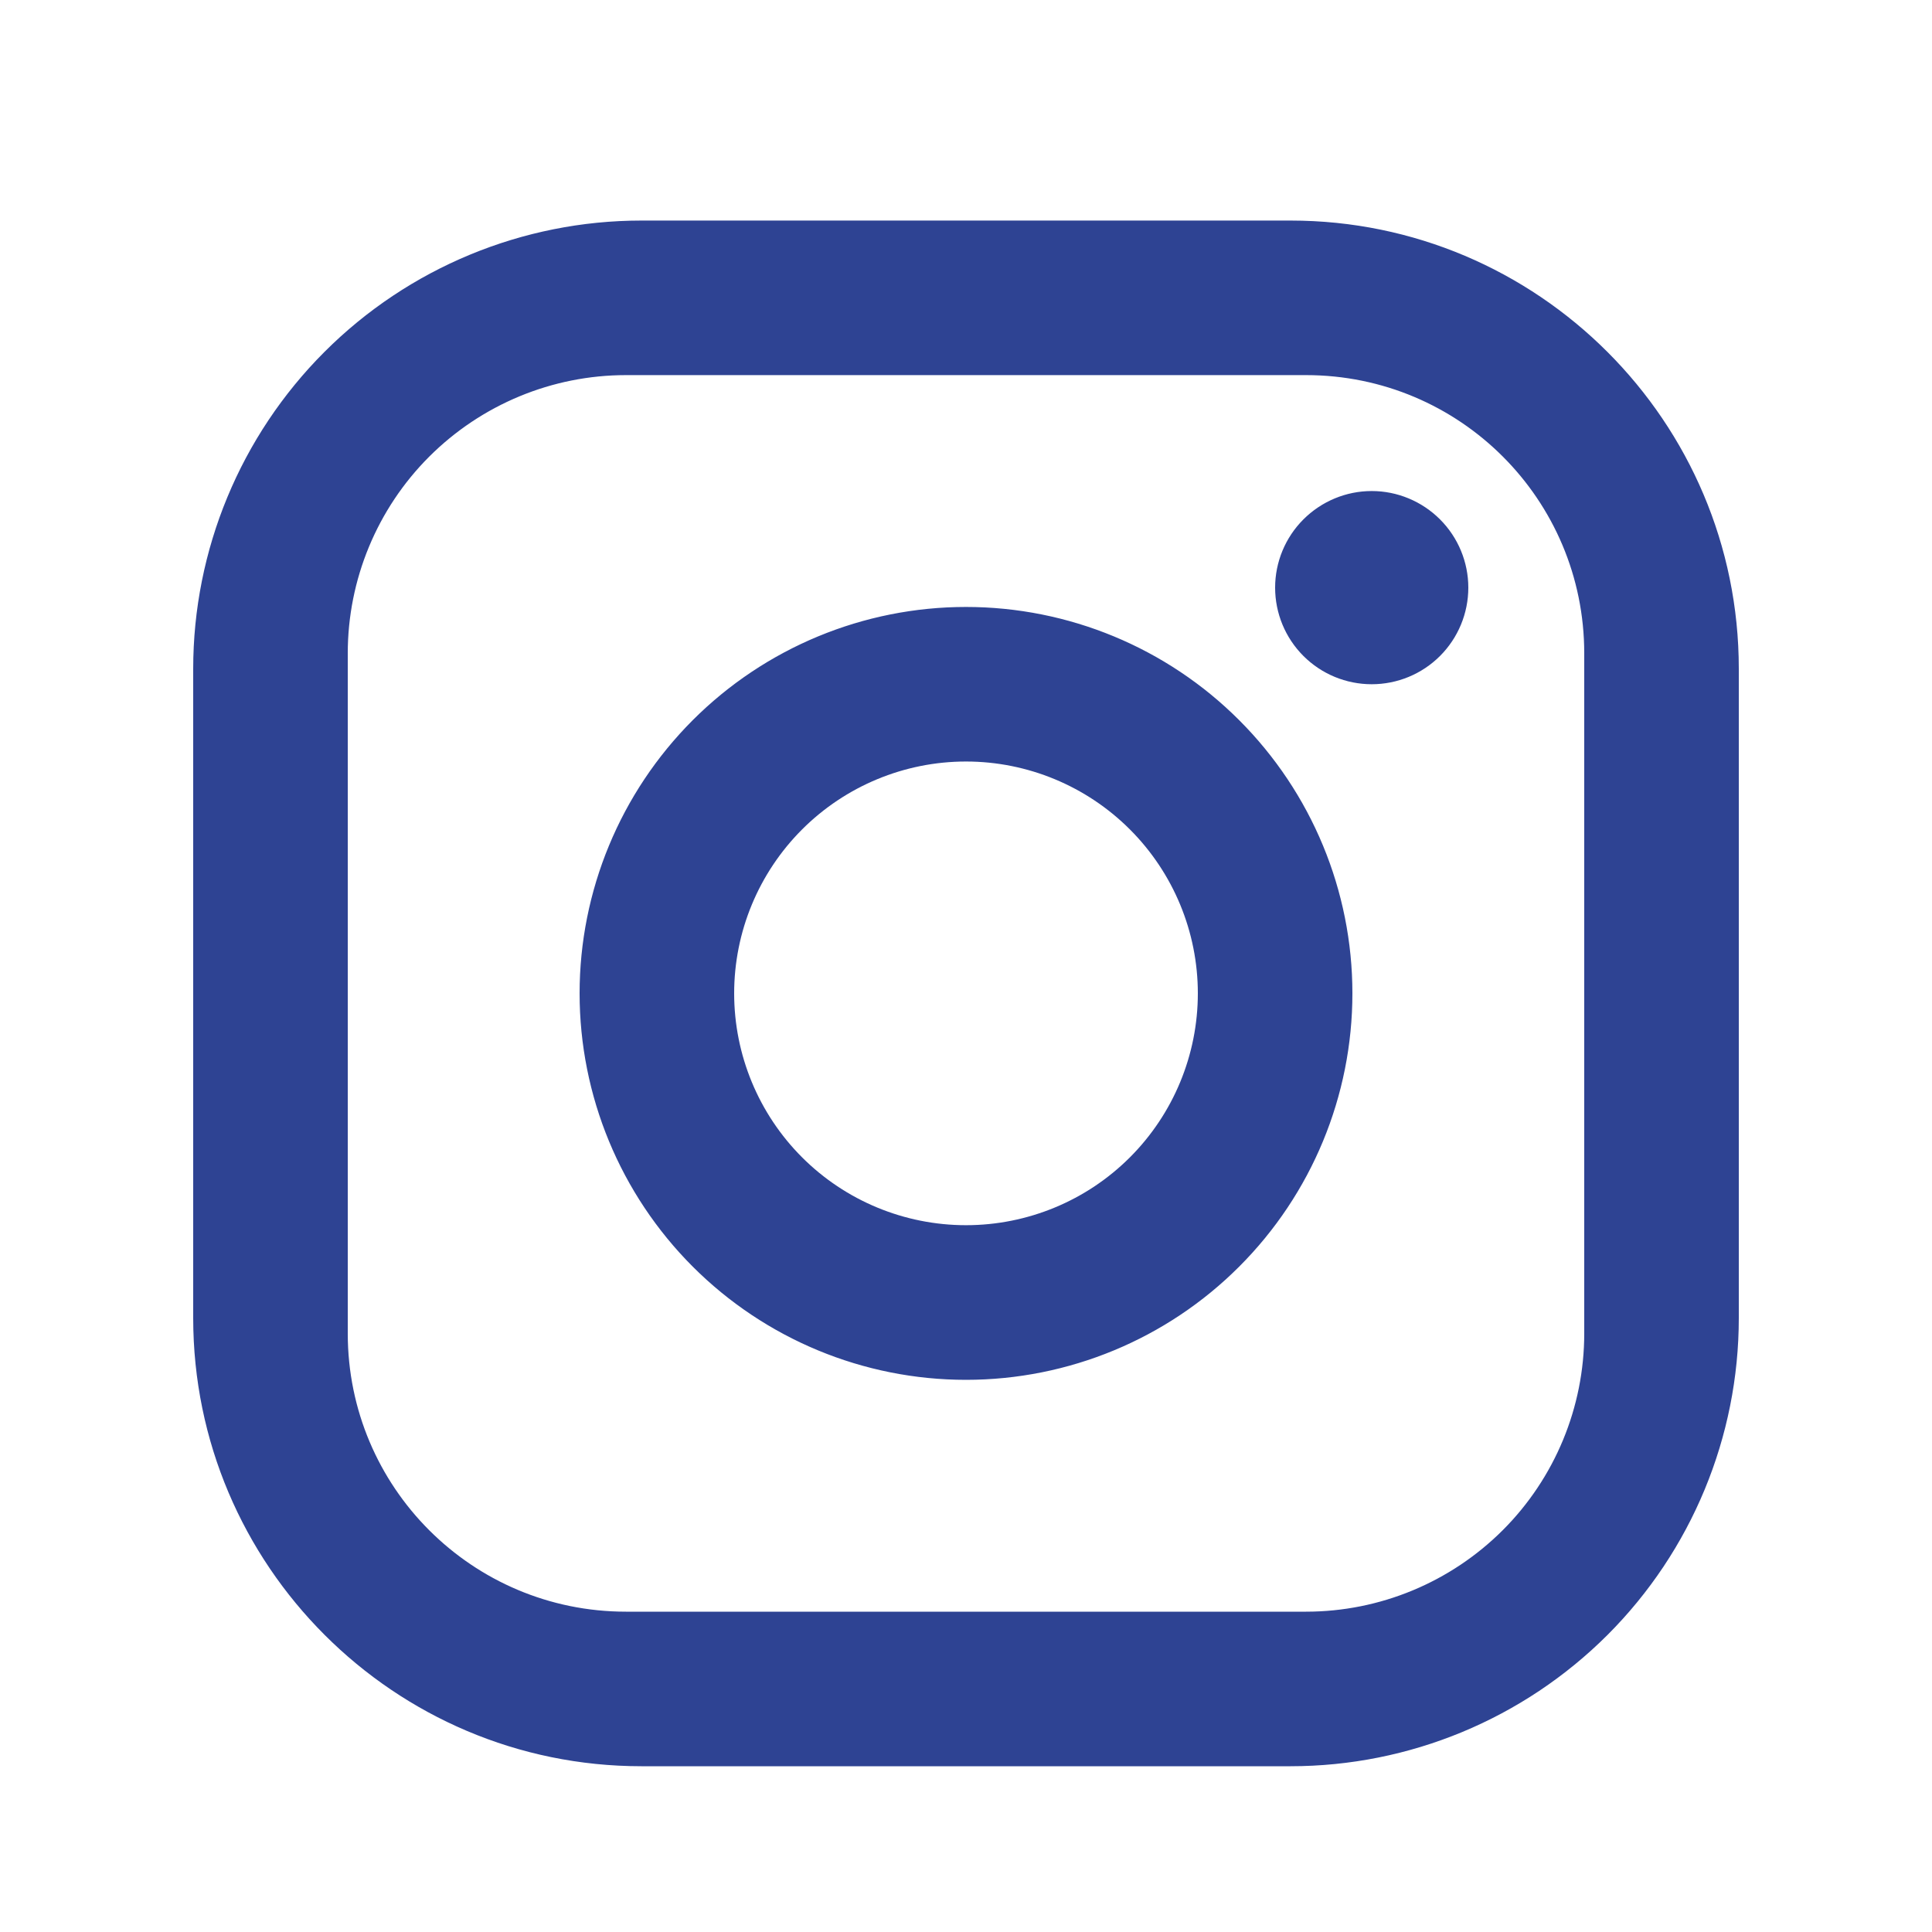 <svg xmlns="http://www.w3.org/2000/svg" width="25" height="25" viewBox="0 0 25 25" fill="none"><path d="M8.3 2.854H16.7C19.9 2.854 22.5 5.454 22.5 8.654V17.055C22.5 18.593 21.889 20.068 20.801 21.156C19.713 22.243 18.238 22.855 16.7 22.855H8.3C5.1 22.855 2.5 20.255 2.5 17.055V8.654C2.5 7.116 3.111 5.641 4.199 4.553C5.286 3.466 6.762 2.854 8.3 2.854ZM8.1 4.854C7.145 4.854 6.23 5.234 5.554 5.909C4.879 6.584 4.5 7.5 4.5 8.454V17.255C4.5 19.244 6.11 20.855 8.1 20.855H16.9C17.855 20.855 18.77 20.475 19.446 19.8C20.121 19.125 20.5 18.209 20.5 17.255V8.454C20.5 6.464 18.89 4.854 16.9 4.854H8.1ZM17.75 6.354C18.081 6.354 18.399 6.486 18.634 6.721C18.868 6.955 19 7.273 19 7.604C19 7.936 18.868 8.254 18.634 8.488C18.399 8.723 18.081 8.854 17.75 8.854C17.419 8.854 17.101 8.723 16.866 8.488C16.632 8.254 16.5 7.936 16.5 7.604C16.5 7.273 16.632 6.955 16.866 6.721C17.101 6.486 17.419 6.354 17.75 6.354ZM12.5 7.854C13.826 7.854 15.098 8.381 16.035 9.319C16.973 10.257 17.5 11.528 17.5 12.854C17.5 14.181 16.973 15.452 16.035 16.39C15.098 17.328 13.826 17.855 12.5 17.855C11.174 17.855 9.902 17.328 8.964 16.39C8.027 15.452 7.5 14.181 7.5 12.854C7.5 11.528 8.027 10.257 8.964 9.319C9.902 8.381 11.174 7.854 12.5 7.854ZM12.5 9.854C11.704 9.854 10.941 10.171 10.379 10.733C9.816 11.296 9.5 12.059 9.5 12.854C9.5 13.65 9.816 14.413 10.379 14.976C10.941 15.538 11.704 15.854 12.5 15.854C13.296 15.854 14.059 15.538 14.621 14.976C15.184 14.413 15.5 13.65 15.5 12.854C15.5 12.059 15.184 11.296 14.621 10.733C14.059 10.171 13.296 9.854 12.5 9.854Z" fill="#2E4393"></path></svg>